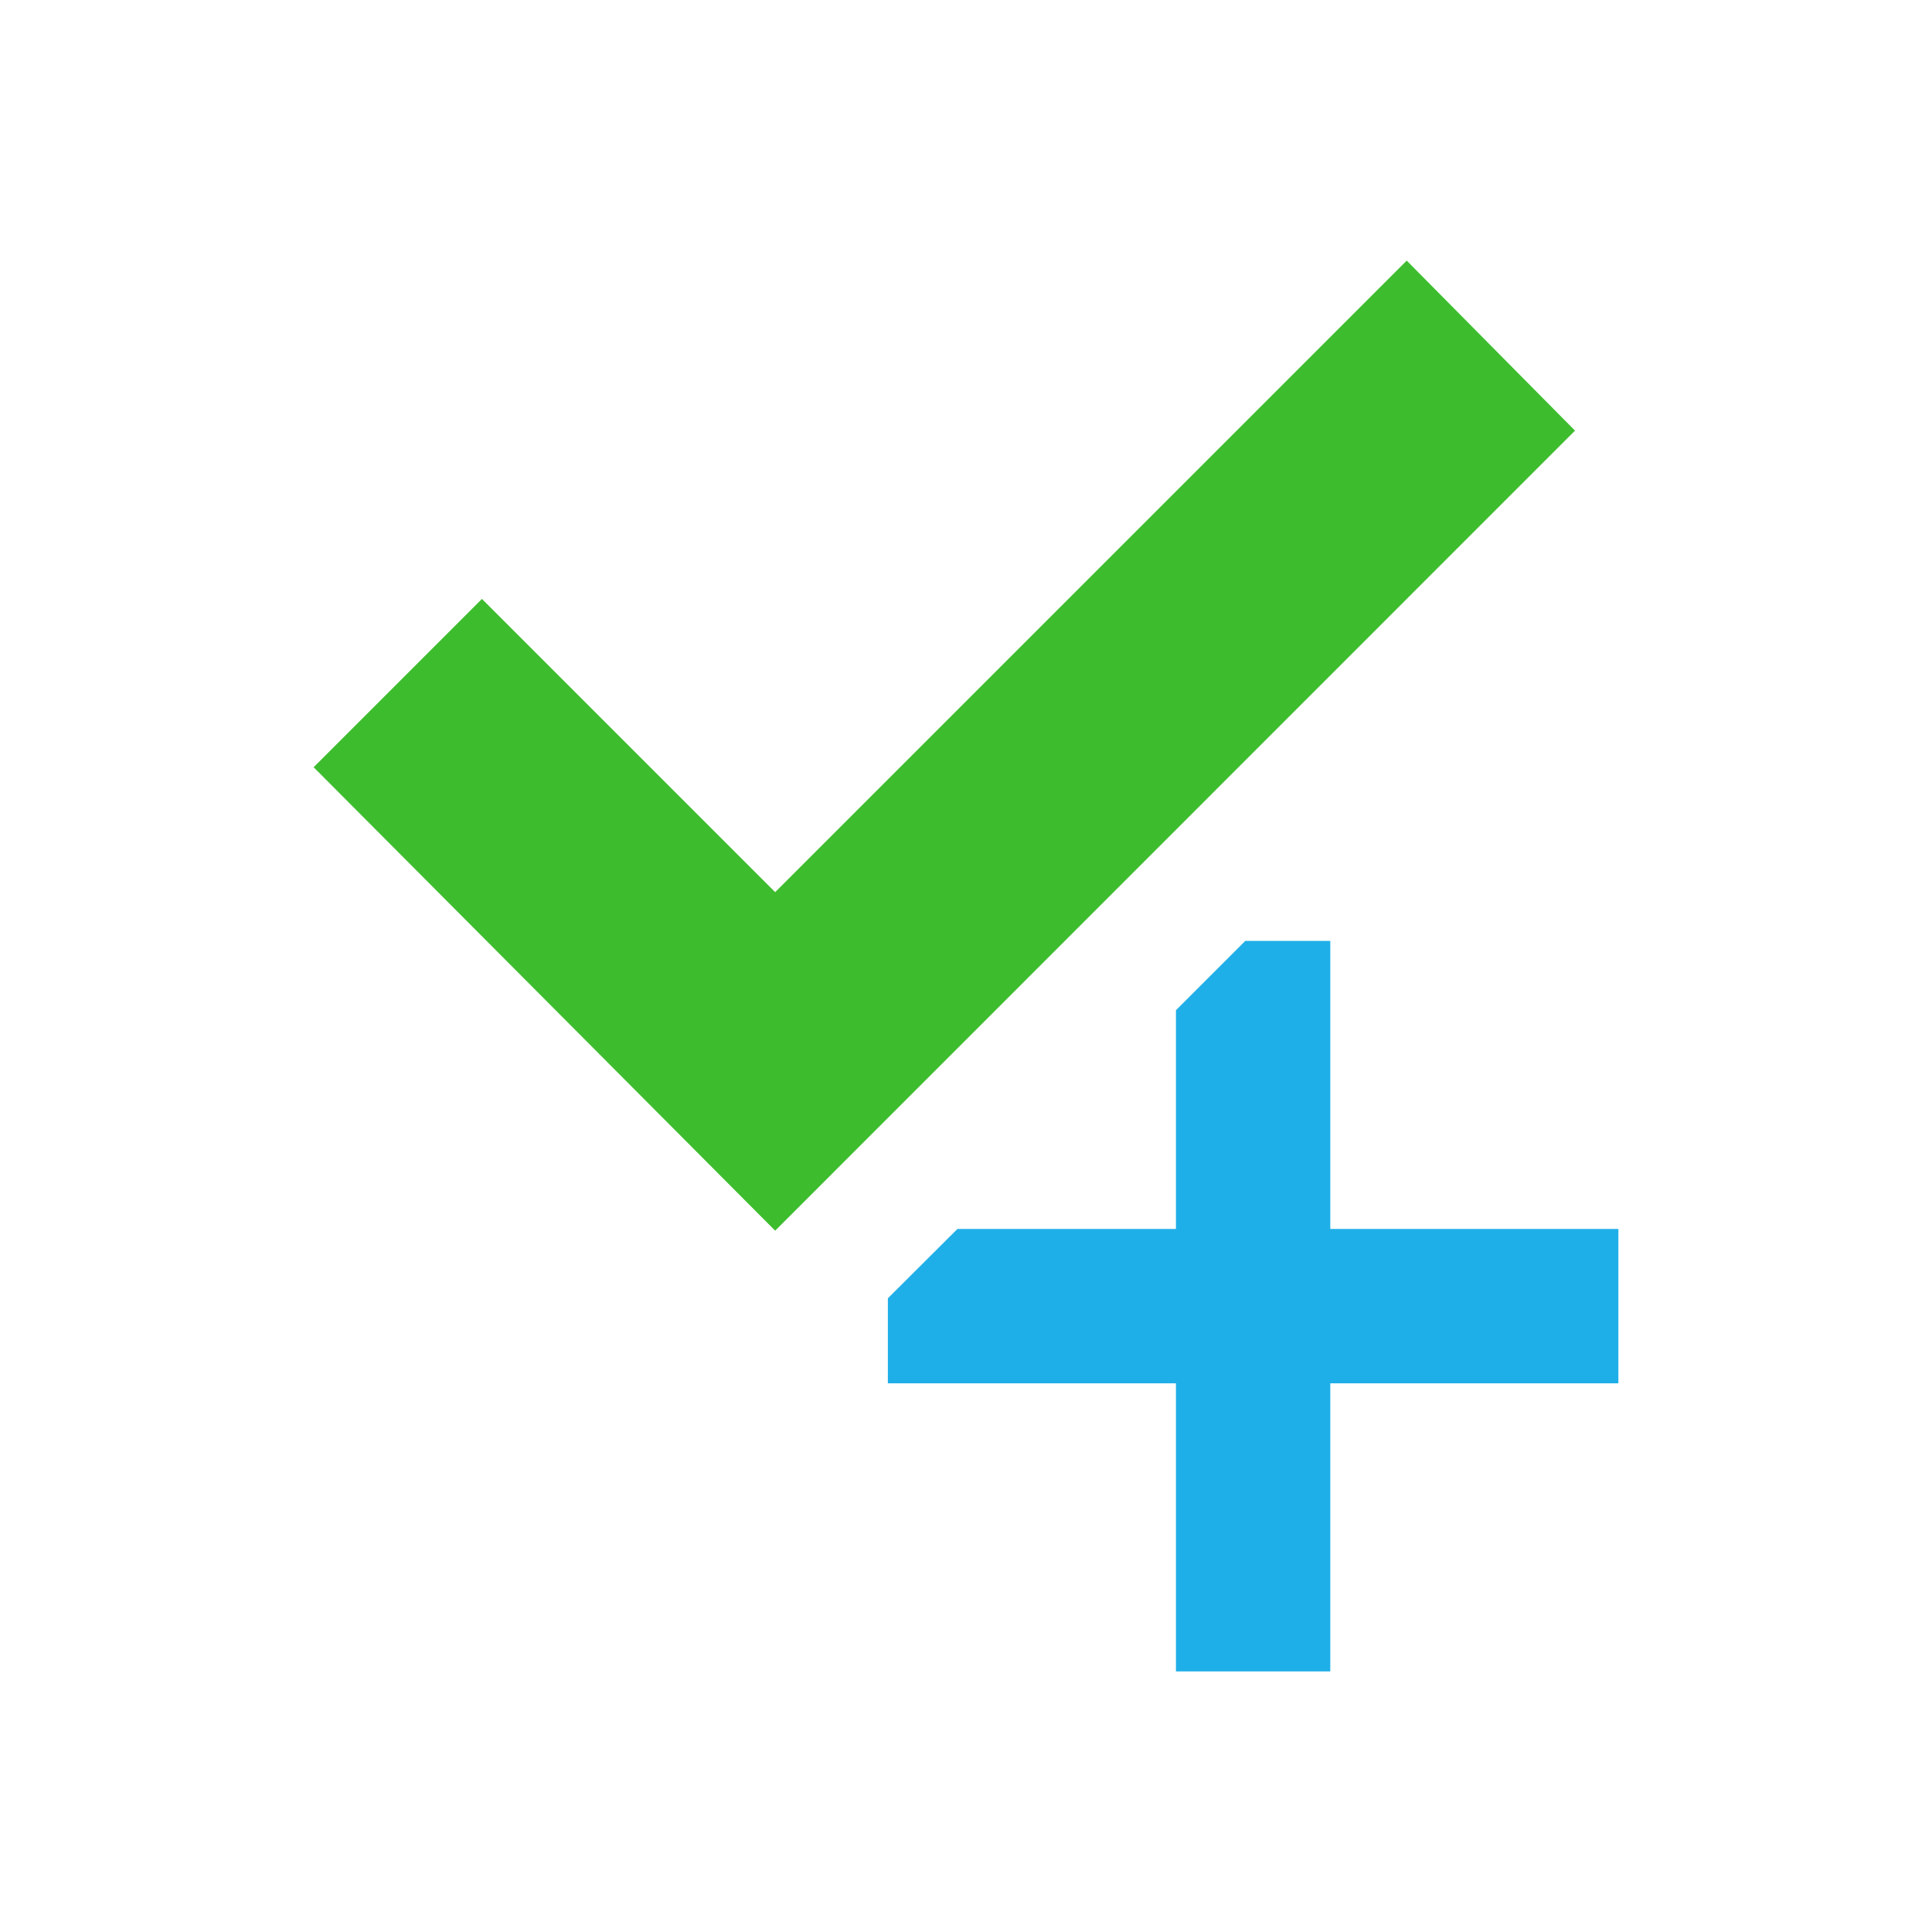 <?xml version="1.0" encoding="UTF-8"?>
<svg xmlns="http://www.w3.org/2000/svg" id="uuid-ccfbf260-8c5f-40c5-810b-8200457209bb" width="90" height="90" viewBox="0 0 90 90">
  <defs>
    <style>.uuid-bc28f1ab-59b4-4b9a-9d99-abe353ca86bc{fill:#1fafe8;}.uuid-f865bed6-aa1c-48c0-8a80-76a90928229e{fill:#3dbd2e;}</style>
  </defs>
  <polygon class="uuid-f865bed6-aa1c-48c0-8a80-76a90928229e" points="65.53 12.14 36.11 41.56 22.45 27.9 14.61 35.74 36.11 57.33 73.37 20.06 65.53 12.14"></polygon>
  <polygon class="uuid-bc28f1ab-59b4-4b9a-9d99-abe353ca86bc" points="75.39 64.44 75.39 57.25 61.97 57.25 61.97 43.83 58.01 43.83 54.78 47.06 54.78 57.25 44.6 57.25 41.36 60.48 41.36 64.44 54.78 64.44 54.78 77.86 61.97 77.86 61.97 64.44 75.39 64.44"></polygon>
</svg>
